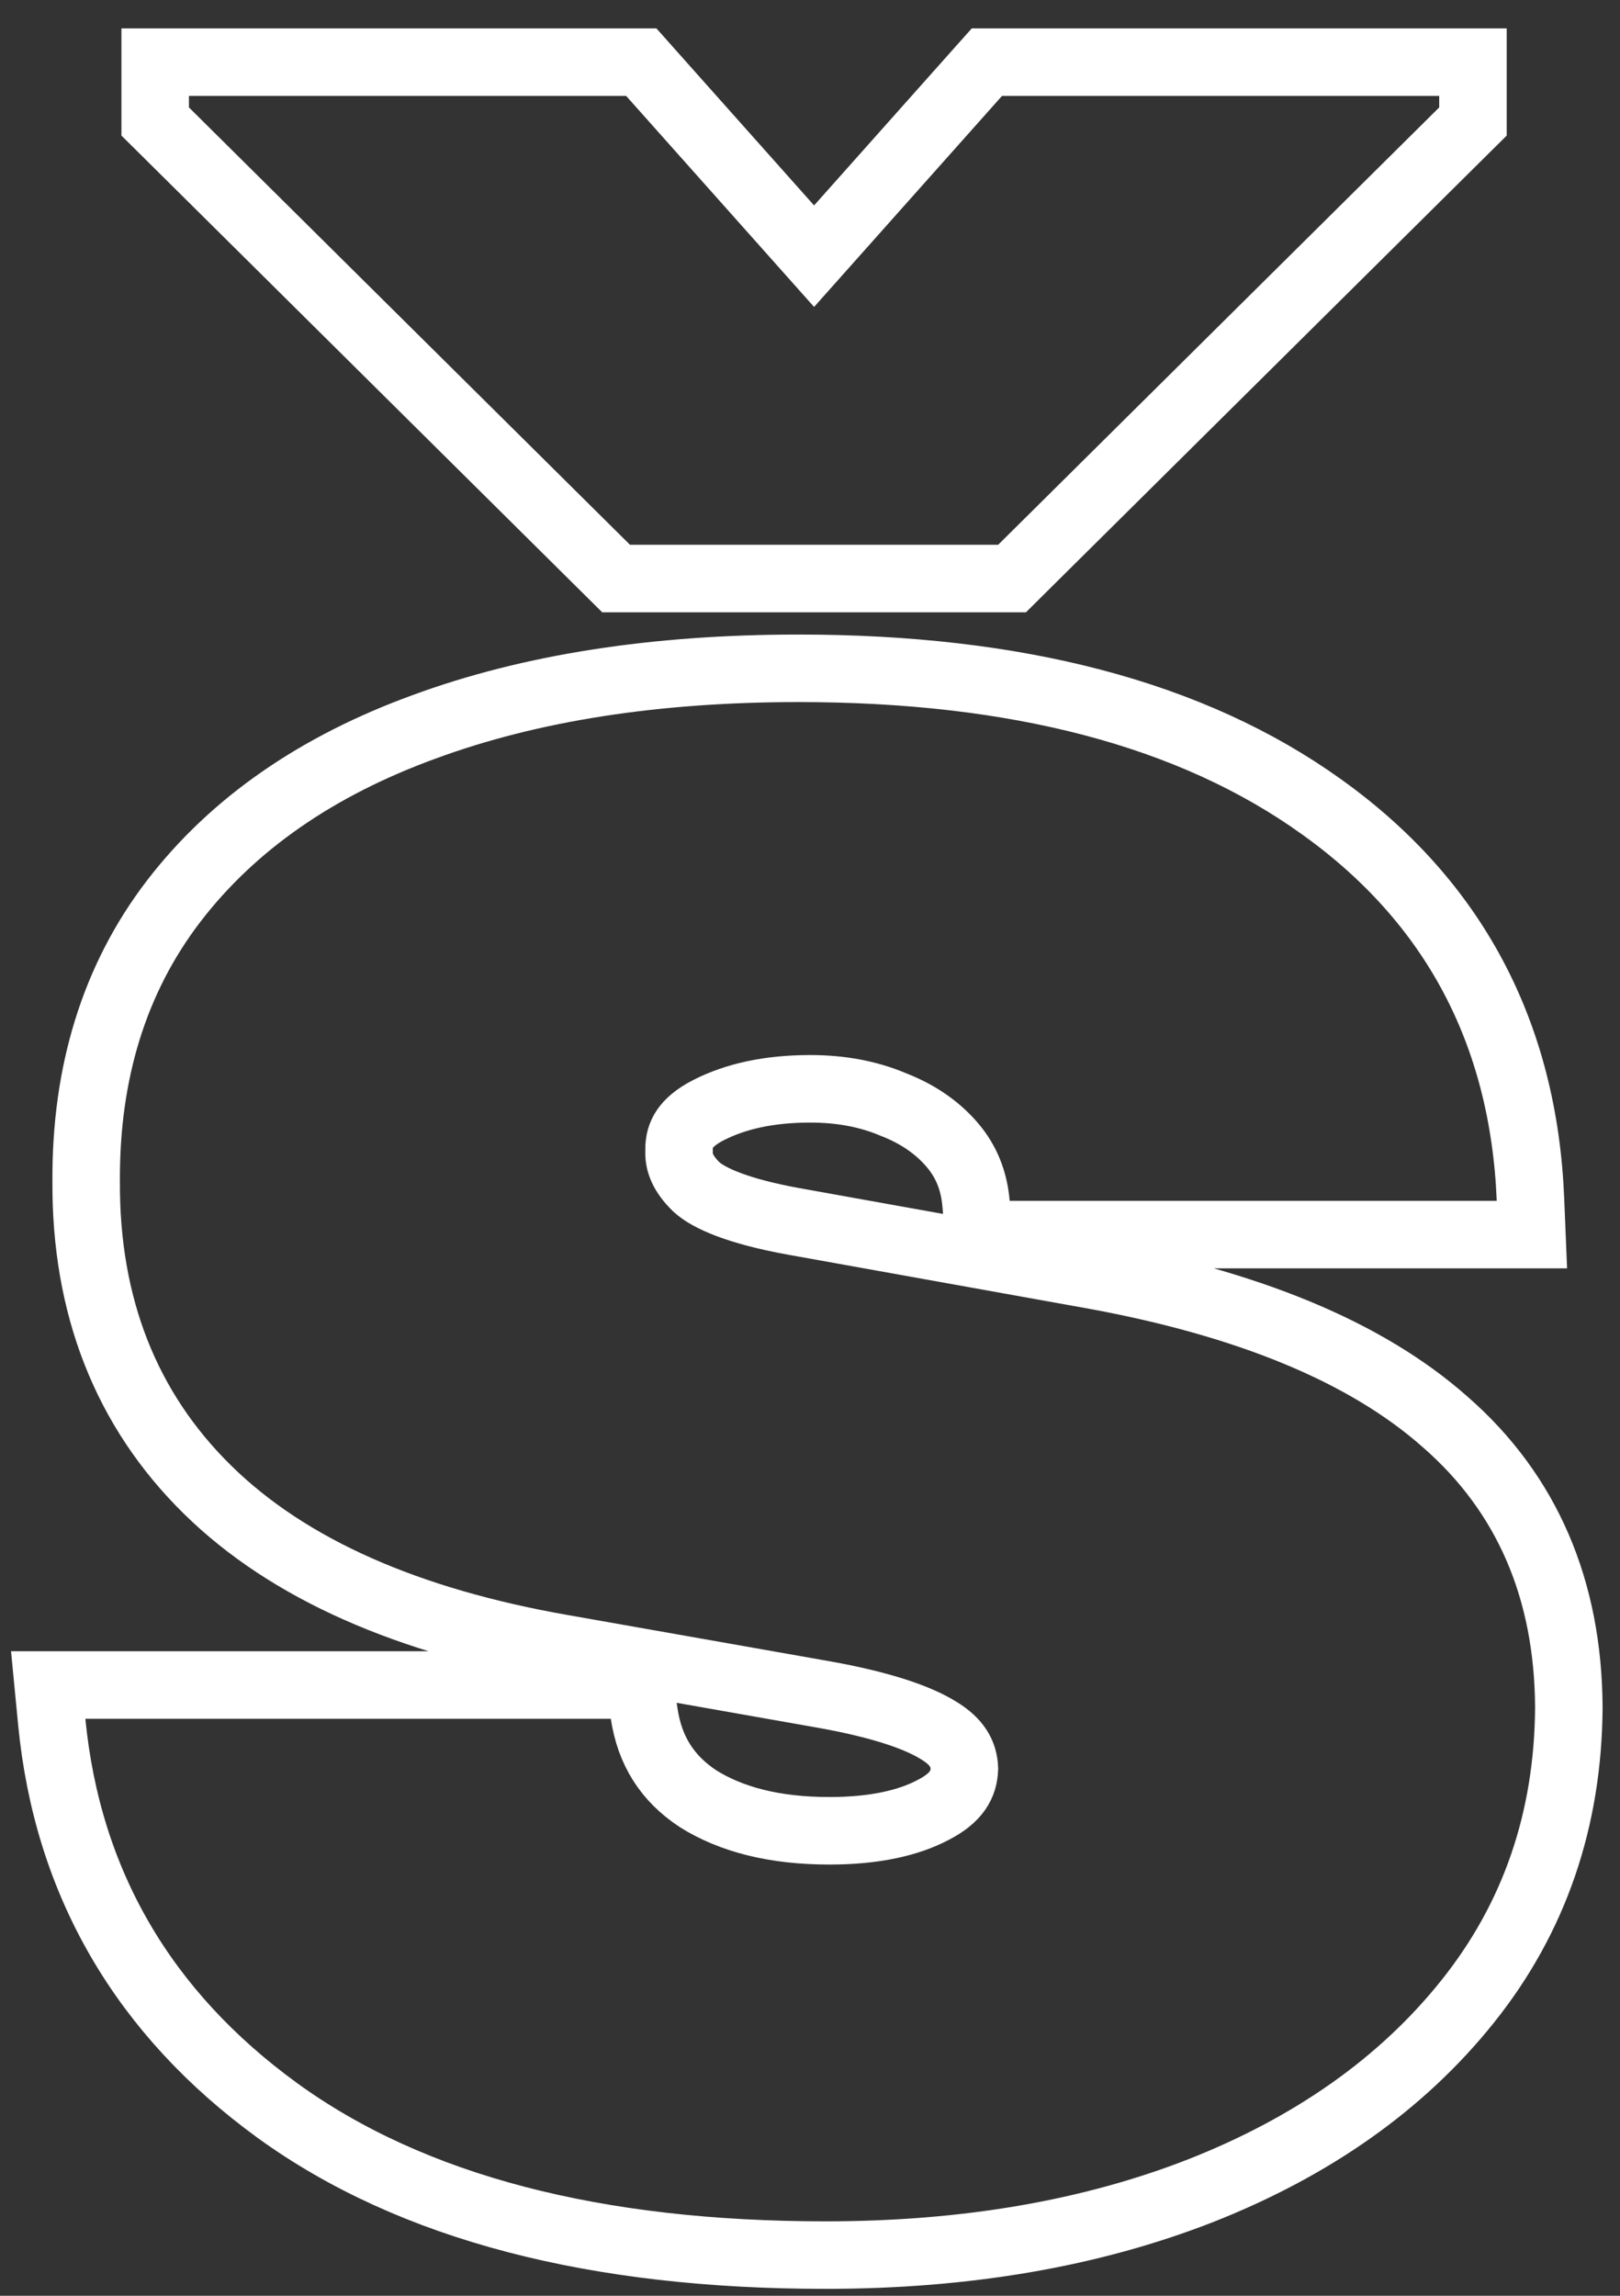 <?xml version="1.0" encoding="UTF-8"?> <svg xmlns="http://www.w3.org/2000/svg" width="48" height="68" viewBox="0 0 48 68" fill="none"><rect x="0" y="0" width="48" height="68" fill="#333333" stroke="none"/> <path d="M44.348 36.568H45.39L45.347 35.527C45.146 30.609 43.078 26.702 39.164 23.903C35.3 21.127 30.099 19.795 23.666 19.795C19.433 19.795 15.722 20.365 12.555 21.533C9.402 22.683 6.911 24.393 5.146 26.692L5.145 26.693C3.382 28.995 2.533 31.784 2.553 35C2.534 38.665 3.719 41.736 6.147 44.122C8.559 46.493 12.111 48.029 16.675 48.826C16.675 48.826 16.676 48.826 16.676 48.826L24.4 50.189C24.401 50.189 24.401 50.189 24.401 50.189C26.068 50.486 27.167 50.857 27.799 51.248L27.799 51.248L27.808 51.253C28.369 51.593 28.559 51.959 28.575 52.387C28.559 52.851 28.345 53.248 27.665 53.601L27.665 53.601L27.658 53.605C26.917 53.998 25.909 54.227 24.575 54.227C22.935 54.227 21.658 53.888 20.684 53.278C19.775 52.679 19.253 51.862 19.087 50.76L18.959 49.909H18.098H2.53H1.428L1.534 51.006C1.999 55.771 4.247 59.624 8.22 62.513L8.222 62.515C12.221 65.408 17.672 66.795 24.462 66.795C28.597 66.795 32.313 66.164 35.593 64.88L35.596 64.879C38.893 63.576 41.536 61.72 43.48 59.29C45.467 56.812 46.464 53.892 46.484 50.574L46.484 50.574L46.484 50.562C46.464 47.091 45.256 44.24 42.821 42.118C40.449 40.017 36.923 38.596 32.368 37.766L32.365 37.766L23.504 36.175C23.504 36.175 23.504 36.175 23.503 36.175C21.867 35.877 20.996 35.491 20.633 35.156C20.223 34.757 20.111 34.419 20.12 34.12L20.121 34.095L20.12 34.07C20.115 33.806 20.178 33.609 20.29 33.443C20.409 33.267 20.622 33.07 20.995 32.88C21.791 32.474 22.783 32.25 24.007 32.25C24.932 32.25 25.744 32.409 26.459 32.711L26.471 32.716L26.484 32.721C27.218 33.008 27.786 33.41 28.218 33.916C28.624 34.392 28.861 34.959 28.92 35.653L28.998 36.568H29.916H44.348ZM19.299 2.176L19.001 1.841H18.552H5.598H4.598V2.841V3.182V3.599L4.894 3.892L17.962 16.846L18.255 17.136H18.666H29.575H29.987L30.279 16.846L43.347 3.892L43.643 3.599V3.182V2.841V1.841H42.643H29.689H29.241L28.942 2.176L24.121 7.588L19.299 2.176Z" stroke="white" stroke-width="2"></path> </svg> 